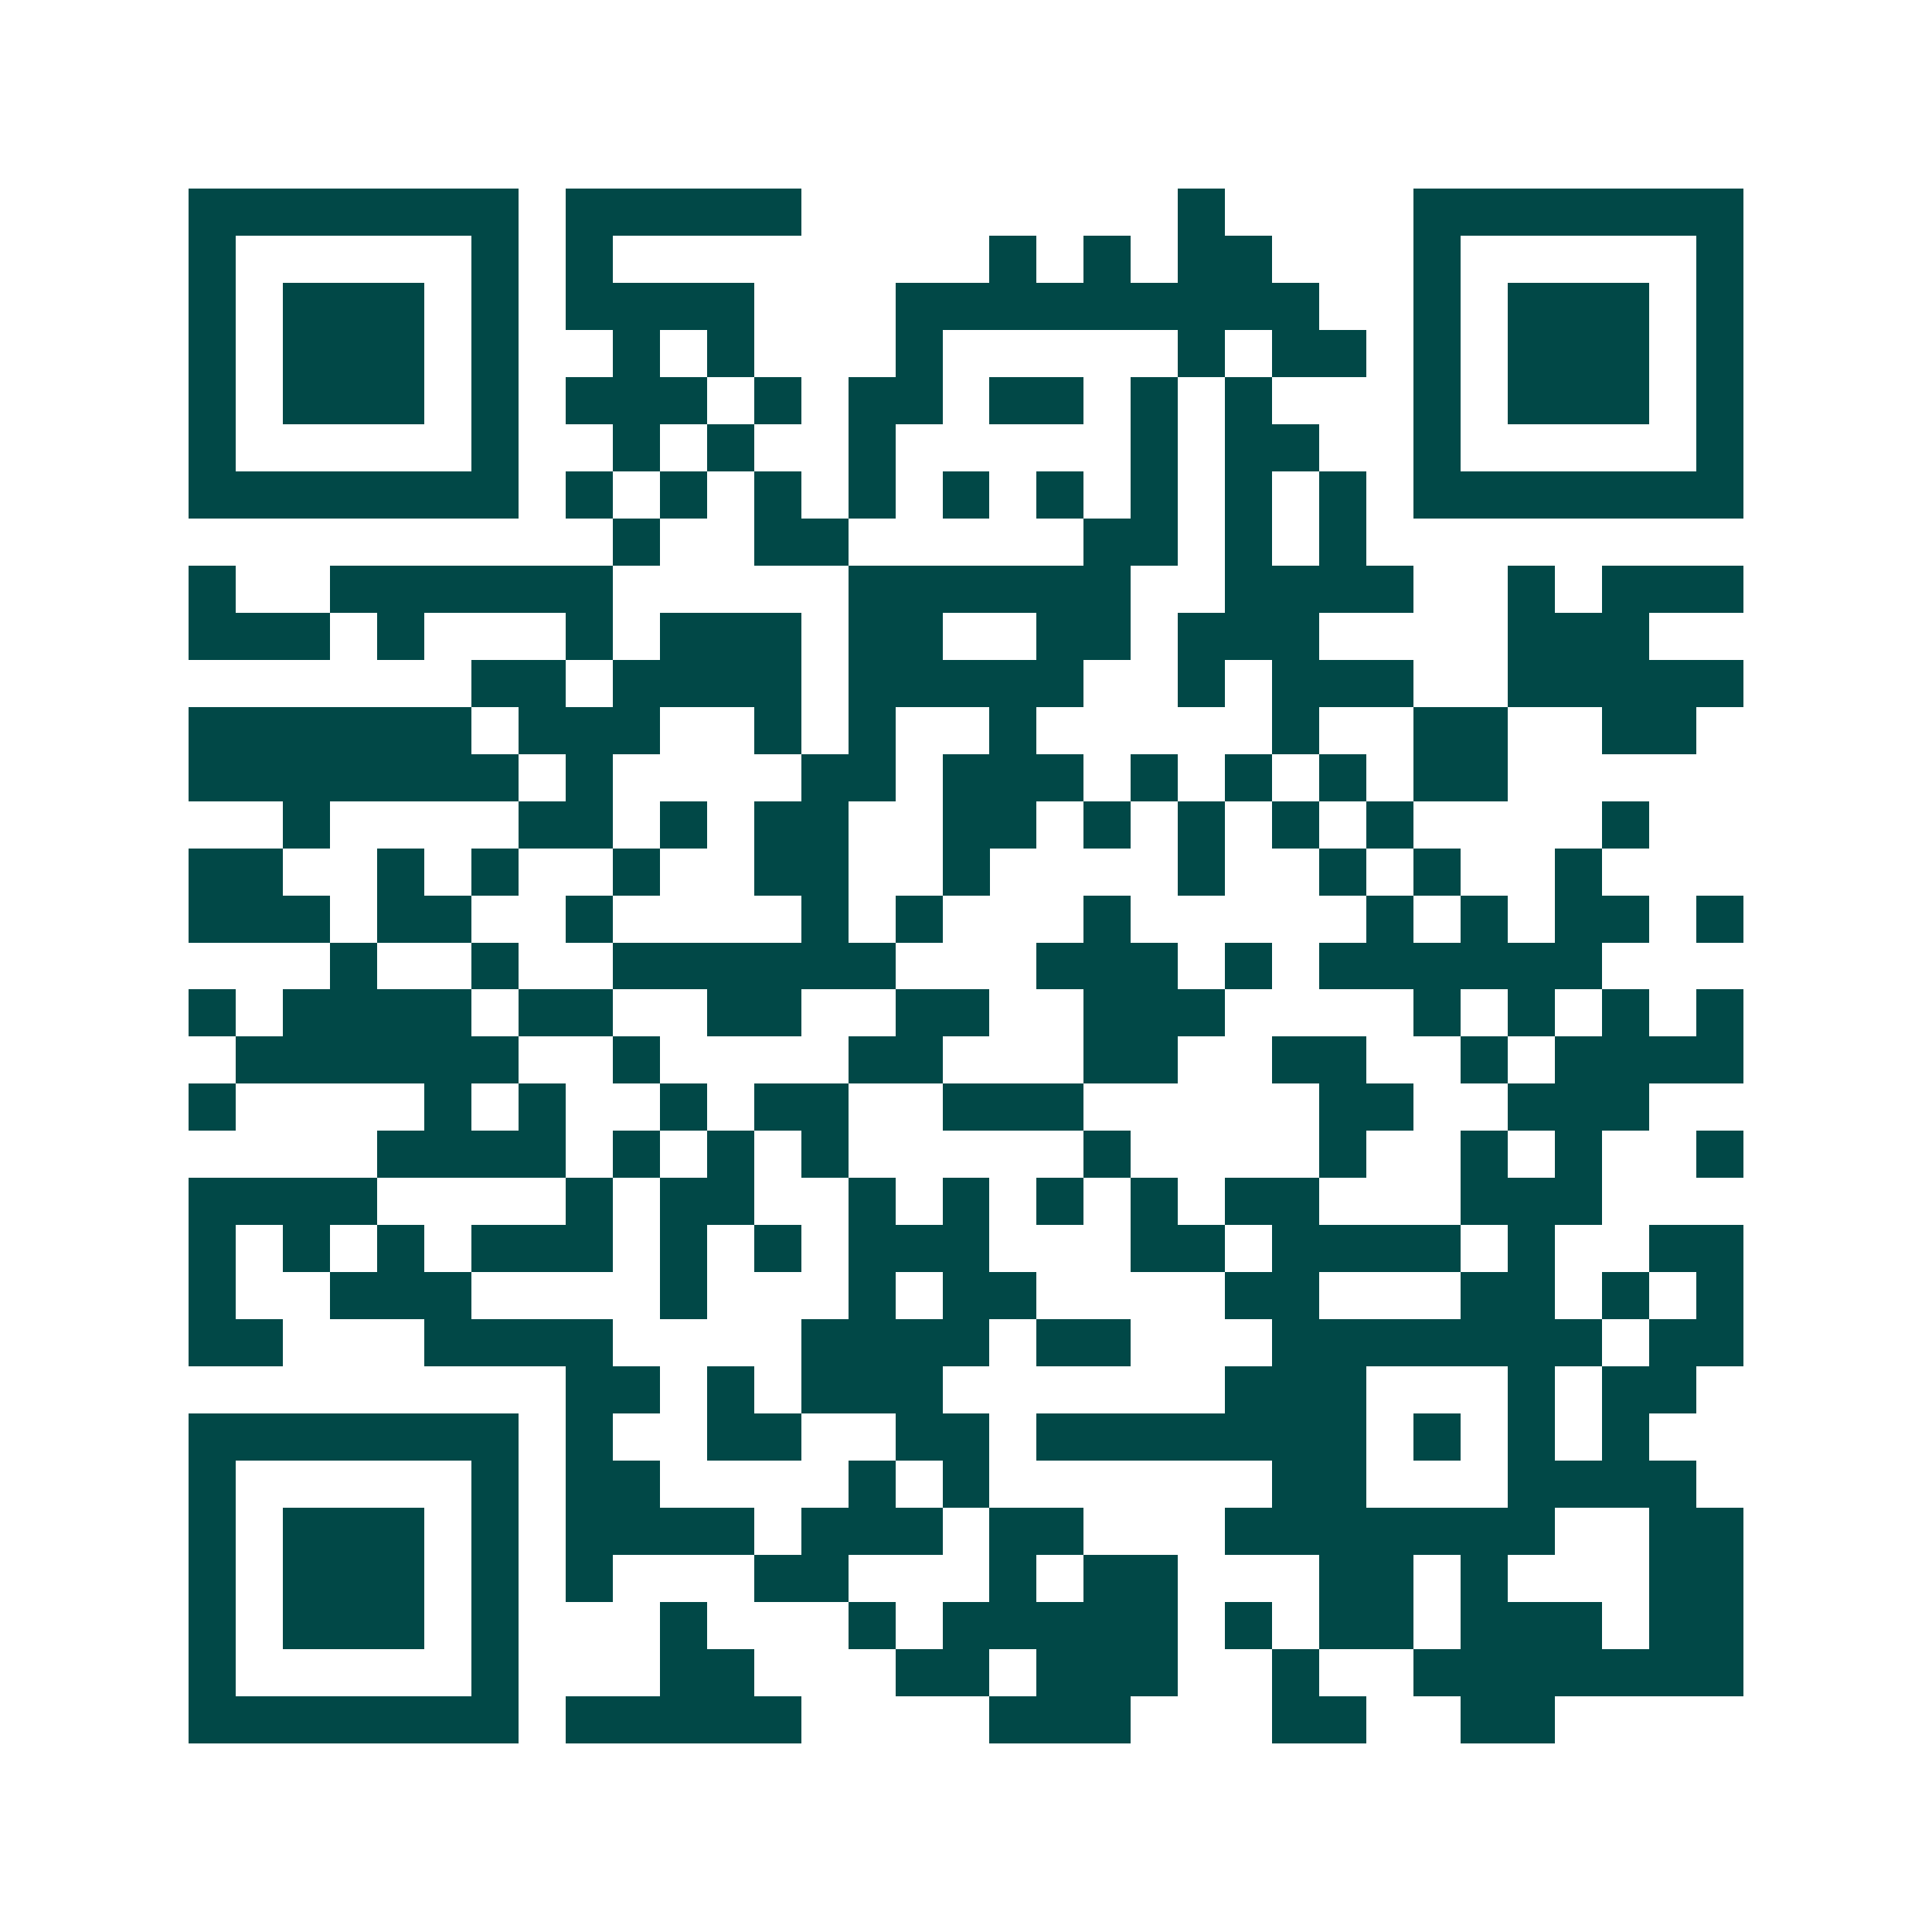 <svg xmlns="http://www.w3.org/2000/svg" width="200" height="200" viewBox="0 0 41 41" shape-rendering="crispEdges"><path fill="#ffffff" d="M0 0h41v41H0z"/><path stroke="#014847" d="M4 4.5h7m1 0h5m8 0h1m4 0h7M4 5.5h1m5 0h1m1 0h1m8 0h1m1 0h1m1 0h2m3 0h1m5 0h1M4 6.5h1m1 0h3m1 0h1m1 0h4m3 0h9m2 0h1m1 0h3m1 0h1M4 7.5h1m1 0h3m1 0h1m2 0h1m1 0h1m3 0h1m5 0h1m1 0h2m1 0h1m1 0h3m1 0h1M4 8.5h1m1 0h3m1 0h1m1 0h3m1 0h1m1 0h2m1 0h2m1 0h1m1 0h1m3 0h1m1 0h3m1 0h1M4 9.5h1m5 0h1m2 0h1m1 0h1m2 0h1m5 0h1m1 0h2m2 0h1m5 0h1M4 10.5h7m1 0h1m1 0h1m1 0h1m1 0h1m1 0h1m1 0h1m1 0h1m1 0h1m1 0h1m1 0h7M13 11.5h1m2 0h2m5 0h2m1 0h1m1 0h1M4 12.5h1m2 0h6m5 0h6m2 0h4m2 0h1m1 0h3M4 13.5h3m1 0h1m3 0h1m1 0h3m1 0h2m2 0h2m1 0h3m4 0h3M10 14.5h2m1 0h4m1 0h5m2 0h1m1 0h3m2 0h5M4 15.5h6m1 0h3m2 0h1m1 0h1m2 0h1m5 0h1m2 0h2m2 0h2M4 16.5h7m1 0h1m4 0h2m1 0h3m1 0h1m1 0h1m1 0h1m1 0h2M6 17.5h1m4 0h2m1 0h1m1 0h2m2 0h2m1 0h1m1 0h1m1 0h1m1 0h1m4 0h1M4 18.5h2m2 0h1m1 0h1m2 0h1m2 0h2m2 0h1m4 0h1m2 0h1m1 0h1m2 0h1M4 19.5h3m1 0h2m2 0h1m4 0h1m1 0h1m3 0h1m5 0h1m1 0h1m1 0h2m1 0h1M7 20.5h1m2 0h1m2 0h6m3 0h3m1 0h1m1 0h6M4 21.5h1m1 0h4m1 0h2m2 0h2m2 0h2m2 0h3m4 0h1m1 0h1m1 0h1m1 0h1M5 22.5h6m2 0h1m4 0h2m3 0h2m2 0h2m2 0h1m1 0h4M4 23.5h1m4 0h1m1 0h1m2 0h1m1 0h2m2 0h3m5 0h2m2 0h3M8 24.5h4m1 0h1m1 0h1m1 0h1m5 0h1m4 0h1m2 0h1m1 0h1m2 0h1M4 25.5h4m4 0h1m1 0h2m2 0h1m1 0h1m1 0h1m1 0h1m1 0h2m3 0h3M4 26.5h1m1 0h1m1 0h1m1 0h3m1 0h1m1 0h1m1 0h3m3 0h2m1 0h4m1 0h1m2 0h2M4 27.5h1m2 0h3m4 0h1m3 0h1m1 0h2m4 0h2m3 0h2m1 0h1m1 0h1M4 28.5h2m3 0h4m4 0h4m1 0h2m3 0h7m1 0h2M12 29.5h2m1 0h1m1 0h3m6 0h3m3 0h1m1 0h2M4 30.5h7m1 0h1m2 0h2m2 0h2m1 0h7m1 0h1m1 0h1m1 0h1M4 31.5h1m5 0h1m1 0h2m4 0h1m1 0h1m6 0h2m3 0h4M4 32.5h1m1 0h3m1 0h1m1 0h4m1 0h3m1 0h2m3 0h7m2 0h2M4 33.5h1m1 0h3m1 0h1m1 0h1m3 0h2m3 0h1m1 0h2m3 0h2m1 0h1m3 0h2M4 34.5h1m1 0h3m1 0h1m3 0h1m3 0h1m1 0h5m1 0h1m1 0h2m1 0h3m1 0h2M4 35.5h1m5 0h1m3 0h2m3 0h2m1 0h3m2 0h1m2 0h7M4 36.5h7m1 0h5m4 0h3m3 0h2m2 0h2"/></svg>
